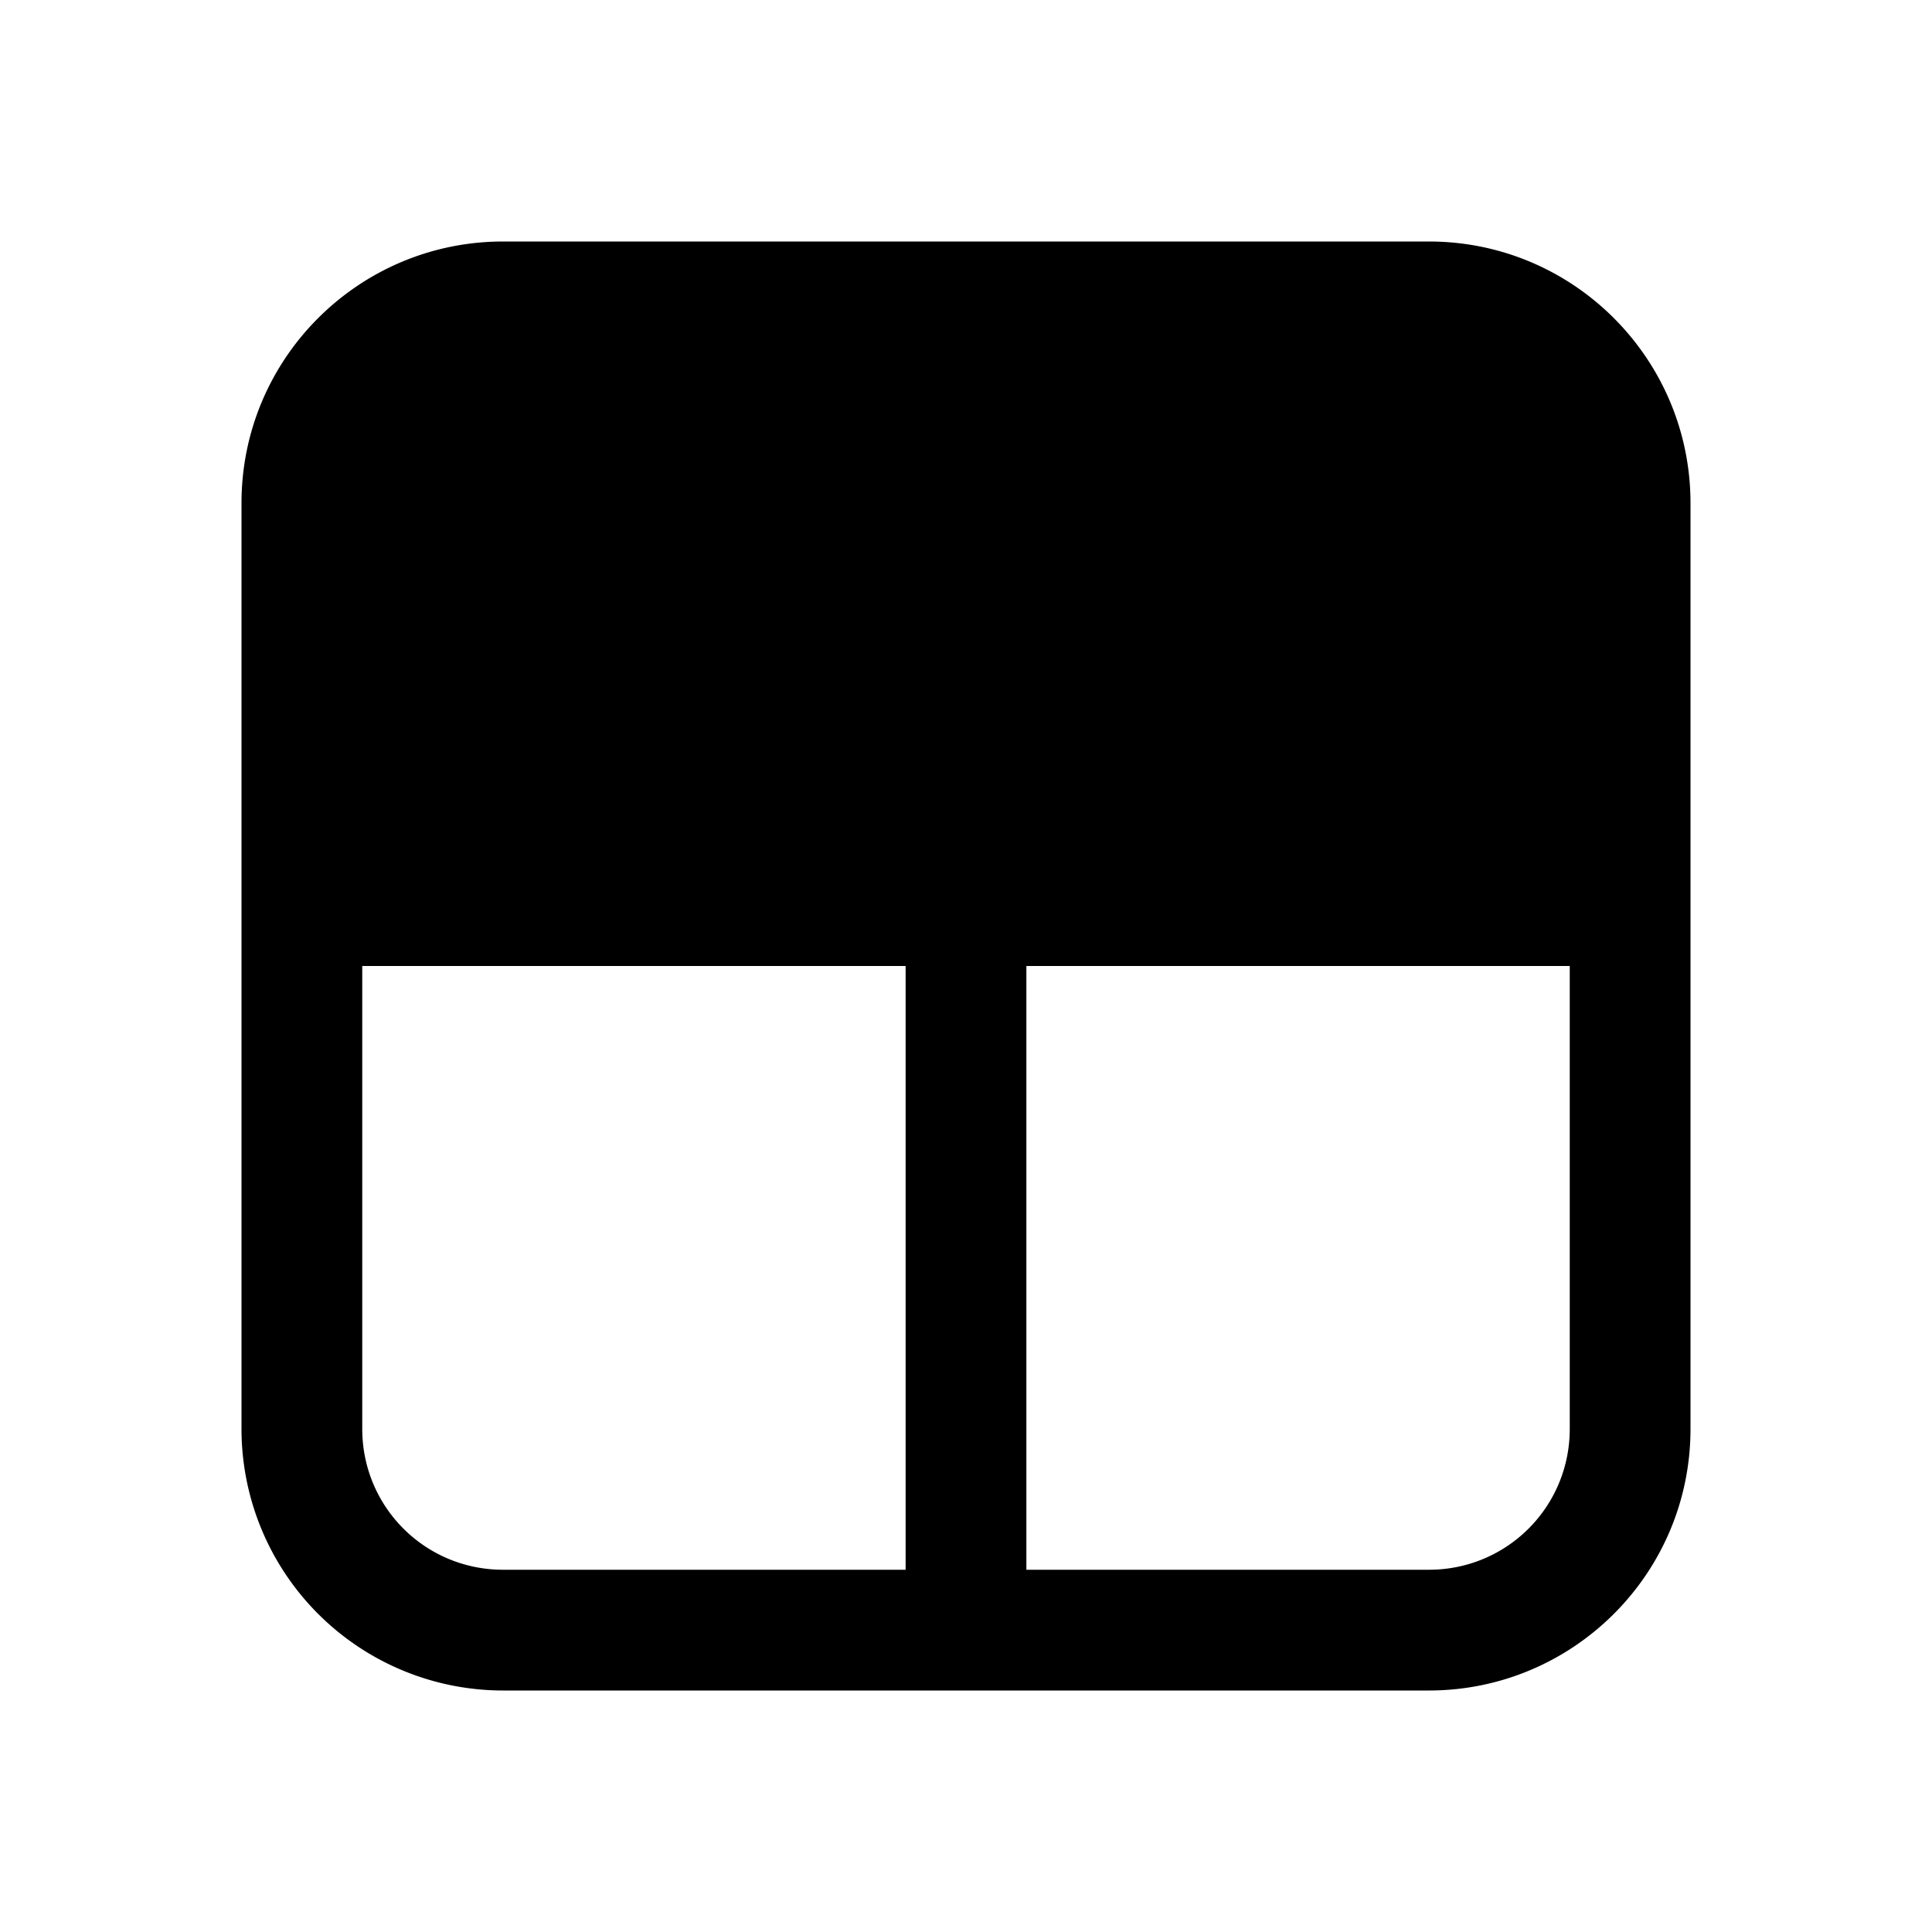 <svg width="24" height="24" viewBox="0 0 24 24" xmlns="http://www.w3.org/2000/svg"><path d="M3 6.25C3 4.45 4.46 3 6.25 3h11.5C19.55 3 21 4.46 21 6.25v11.5c0 1.8-1.46 3.25-3.25 3.25H6.25A3.25 3.25 0 0 1 3 17.75V6.25ZM19.5 12h-6.75v7.5h5c.97 0 1.75-.78 1.75-1.75V12Zm-8.25 0H4.5v5.75c0 .97.78 1.75 1.75 1.75h5V12Z"/></svg>